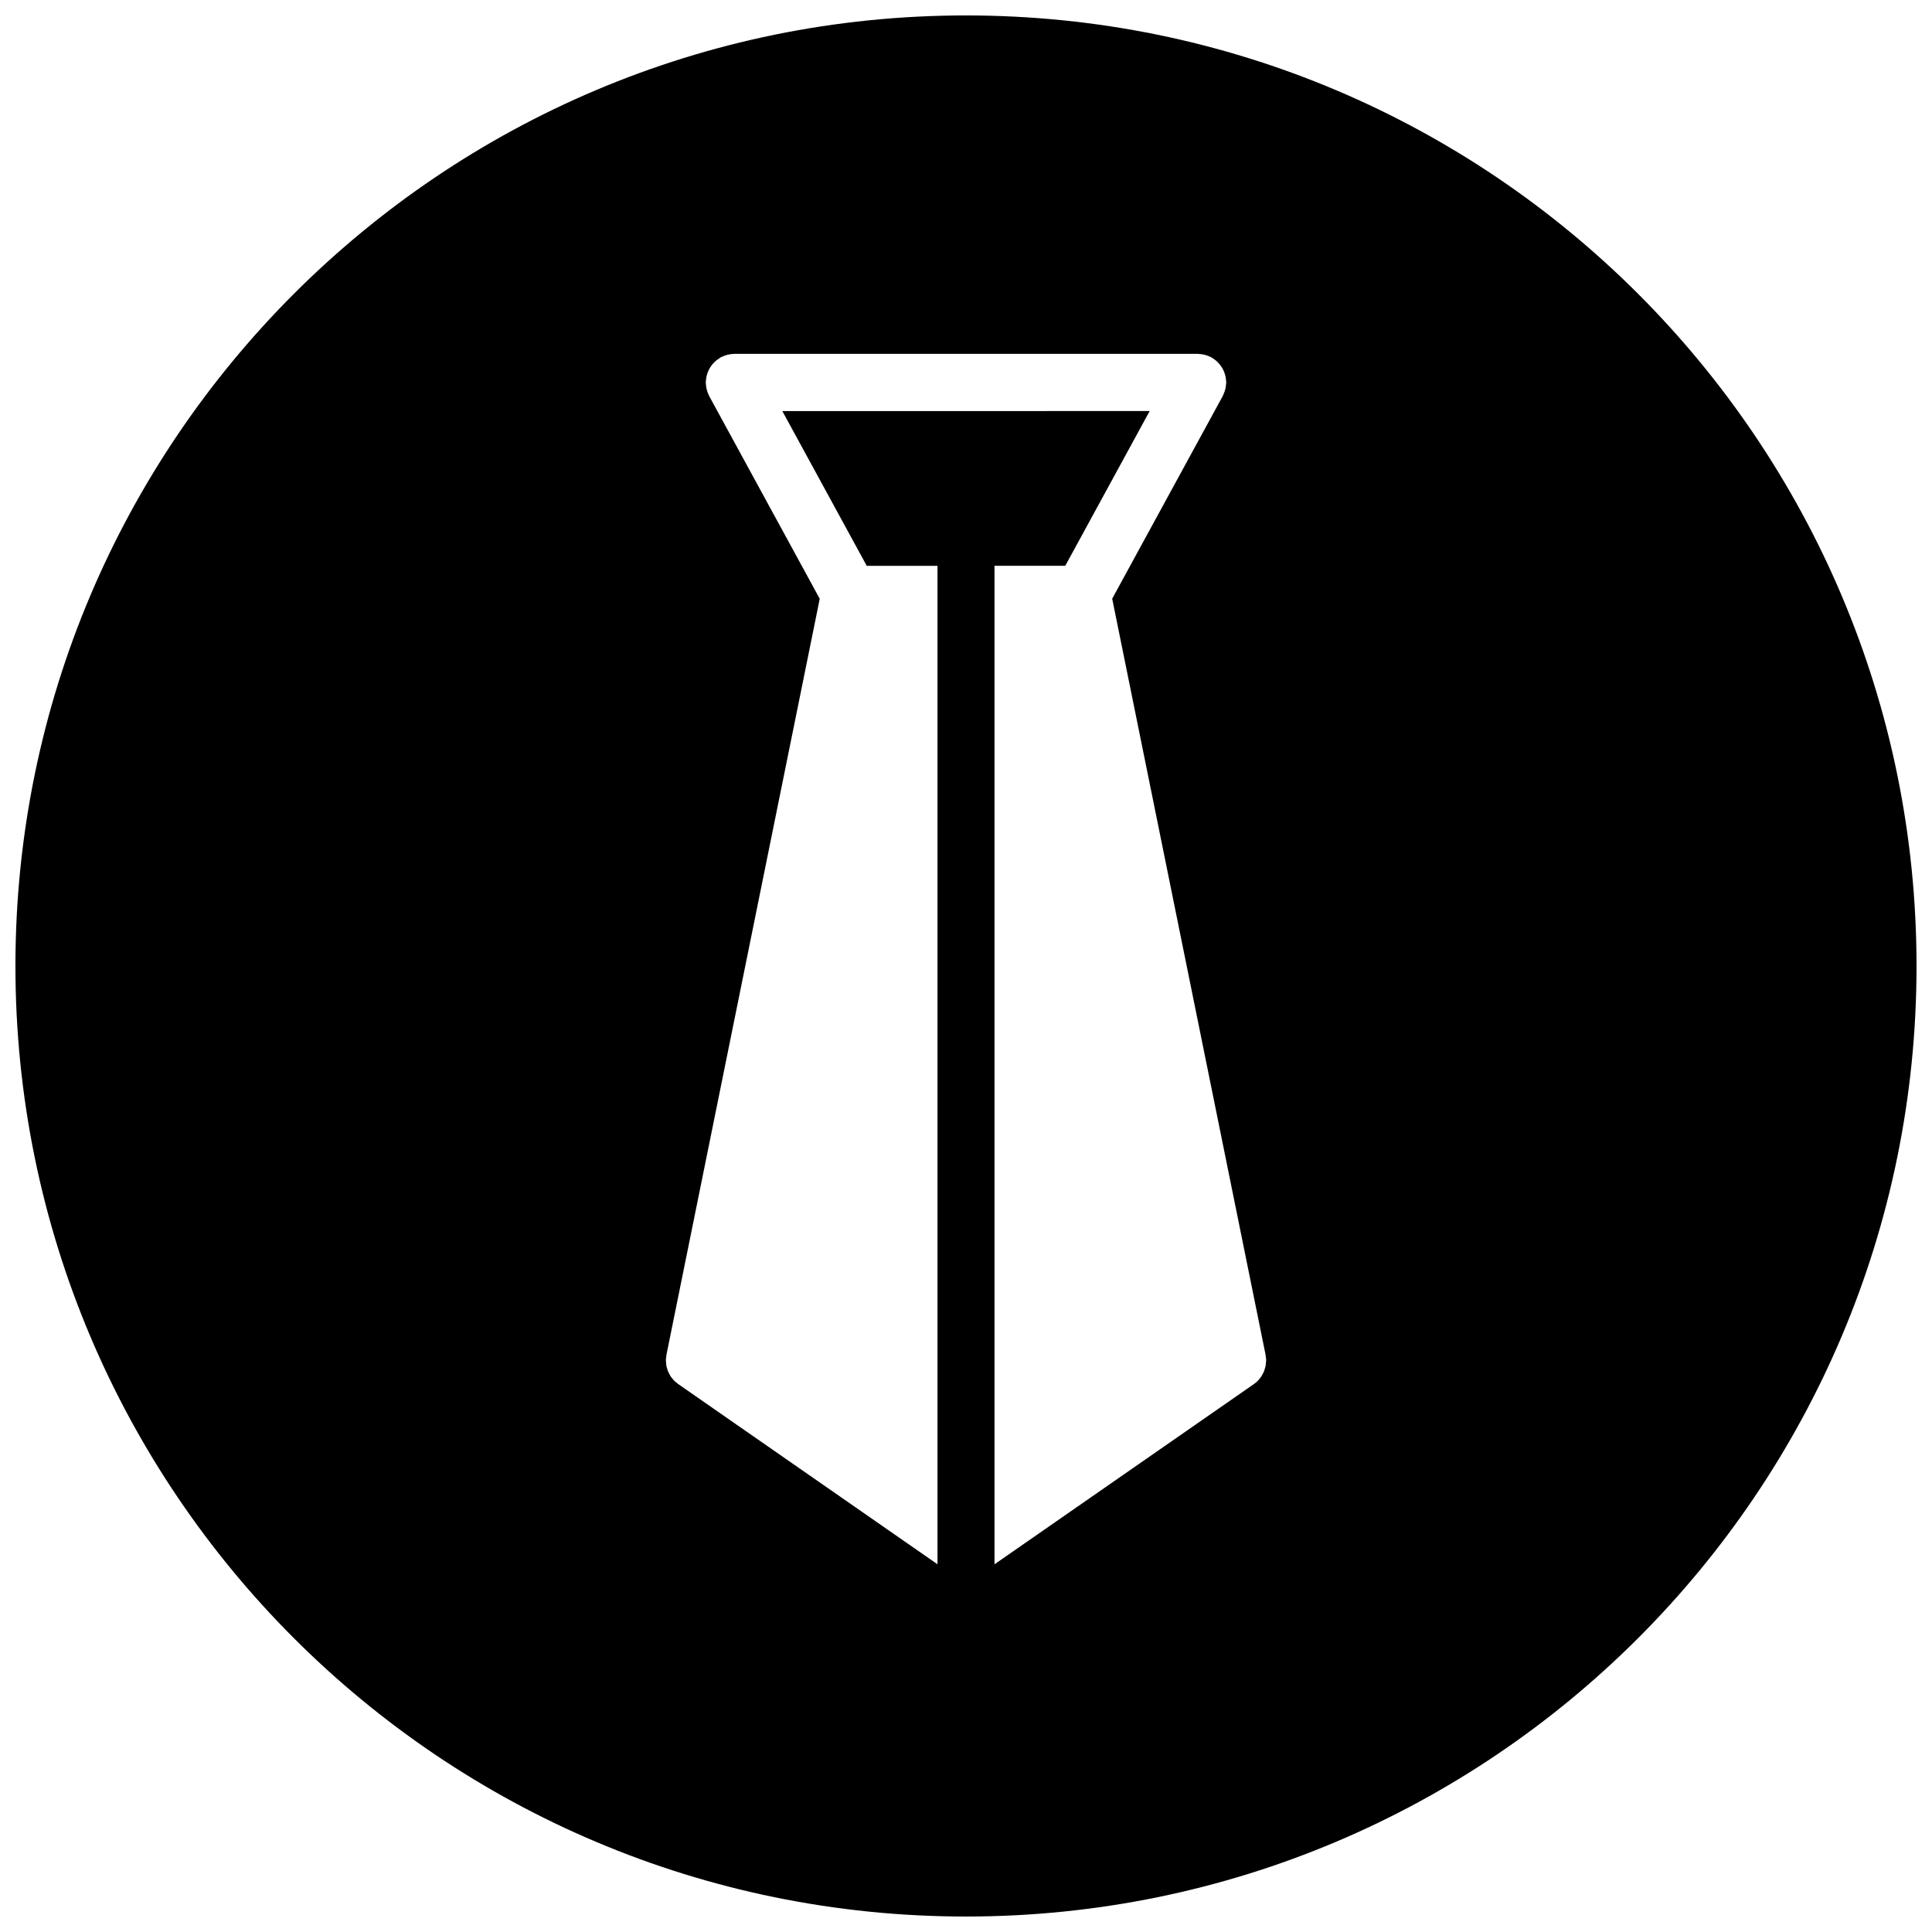 <?xml version="1.0" encoding="UTF-8"?>
<!-- Uploaded to: ICON Repo, www.svgrepo.com, Generator: ICON Repo Mixer Tools -->
<svg width="800px" height="800px" version="1.1" viewBox="144 144 512 512" xmlns="http://www.w3.org/2000/svg">
 <defs>
  <clipPath id="a">
   <path d="m148.09 148.09h503.81v503.81h-503.81z"/>
  </clipPath>
 </defs>
 <g clip-path="url(#a)">
  <path d="m400 148.09c-139.12 0-251.91 112.79-251.91 251.91 0 139.13 112.79 251.9 251.91 251.9s251.9-112.77 251.9-251.9c0-139.12-112.78-251.91-251.9-251.91zm79.469 357.21c-0.023 0.227-0.031 0.465-0.07 0.691-0.055 0.27-0.141 0.527-0.227 0.805-0.062 0.188-0.102 0.395-0.18 0.59-0.102 0.254-0.242 0.488-0.371 0.73-0.102 0.195-0.188 0.395-0.301 0.574-0.164 0.254-0.363 0.488-0.551 0.723-0.125 0.141-0.219 0.293-0.348 0.426-0.332 0.348-0.699 0.66-1.094 0.93-0.008 0.008-0.016 0.023-0.039 0.039-0.031 0.016-0.055 0.039-0.086 0.055l-68.648 47.691v-264.61h18.75l22.371-41.012-97.352 0.004 22.371 41.012h18.75v264.6l-68.668-47.727c-0.016-0.008-0.039-0.023-0.055-0.031l-0.016-0.016c-0.055-0.039-0.102-0.094-0.156-0.141-0.34-0.246-0.668-0.512-0.969-0.812-0.156-0.164-0.27-0.34-0.402-0.504-0.18-0.211-0.355-0.41-0.504-0.645-0.125-0.195-0.227-0.41-0.332-0.621-0.117-0.227-0.242-0.449-0.332-0.676-0.086-0.211-0.133-0.434-0.195-0.652-0.078-0.242-0.164-0.488-0.211-0.75-0.047-0.234-0.047-0.48-0.07-0.715-0.016-0.246-0.062-0.488-0.062-0.742 0.008-0.379 0.055-0.75 0.109-1.117 0.023-0.117 0.016-0.234 0.039-0.34v-0.039c0-0.016 0.008-0.023 0.008-0.047l40.613-200.29-29.289-53.707c-0.055-0.109-0.086-0.211-0.133-0.316-0.125-0.242-0.227-0.488-0.316-0.75-0.078-0.227-0.156-0.457-0.211-0.684-0.055-0.242-0.109-0.473-0.141-0.715-0.039-0.27-0.07-0.535-0.086-0.805 0-0.117-0.031-0.227-0.031-0.34 0-0.117 0.031-0.227 0.031-0.34 0.016-0.262 0.039-0.52 0.086-0.789 0.031-0.242 0.078-0.48 0.141-0.715s0.133-0.449 0.211-0.676c0.086-0.242 0.18-0.48 0.293-0.715 0.094-0.211 0.211-0.402 0.324-0.613 0.125-0.219 0.254-0.426 0.41-0.629 0.141-0.195 0.293-0.363 0.449-0.551 0.164-0.188 0.34-0.363 0.527-0.543 0.172-0.156 0.348-0.293 0.535-0.434 0.219-0.164 0.441-0.324 0.676-0.465 0.102-0.062 0.172-0.133 0.27-0.188 0.102-0.055 0.211-0.086 0.316-0.141 0.242-0.117 0.488-0.227 0.742-0.316 0.234-0.086 0.473-0.156 0.707-0.219 0.227-0.055 0.449-0.102 0.684-0.141 0.277-0.039 0.559-0.078 0.844-0.086 0.109-0.008 0.219-0.031 0.324-0.031h122.8c0.117 0 0.227 0.031 0.34 0.031 0.277 0.008 0.527 0.039 0.805 0.078 0.242 0.031 0.48 0.086 0.707 0.141 0.242 0.062 0.473 0.133 0.707 0.219 0.246 0.094 0.488 0.188 0.738 0.309 0.102 0.055 0.219 0.078 0.324 0.141 0.109 0.062 0.172 0.141 0.285 0.195 0.219 0.141 0.434 0.285 0.645 0.449 0.188 0.148 0.387 0.293 0.559 0.465 0.18 0.164 0.34 0.332 0.496 0.512 0.164 0.188 0.332 0.371 0.473 0.574 0.148 0.195 0.27 0.395 0.395 0.605s0.234 0.418 0.348 0.637c0.109 0.219 0.188 0.457 0.27 0.684 0.078 0.234 0.156 0.457 0.219 0.699 0.047 0.234 0.102 0.465 0.133 0.699 0.039 0.27 0.07 0.527 0.086 0.797 0 0.117 0.031 0.227 0.031 0.332 0 0.125-0.031 0.234-0.031 0.34-0.016 0.277-0.047 0.535-0.086 0.805-0.047 0.246-0.086 0.488-0.148 0.73-0.062 0.227-0.133 0.449-0.211 0.668-0.094 0.27-0.203 0.52-0.324 0.773-0.039 0.102-0.07 0.203-0.125 0.301l-29.297 53.707 40.637 200.31c0 0.016 0 0.031 0.008 0.047l0.008 0.031c0.023 0.109 0.016 0.211 0.031 0.316 0.062 0.379 0.117 0.758 0.125 1.133-0.016 0.273-0.055 0.531-0.086 0.785z"/>
 </g>
</svg>